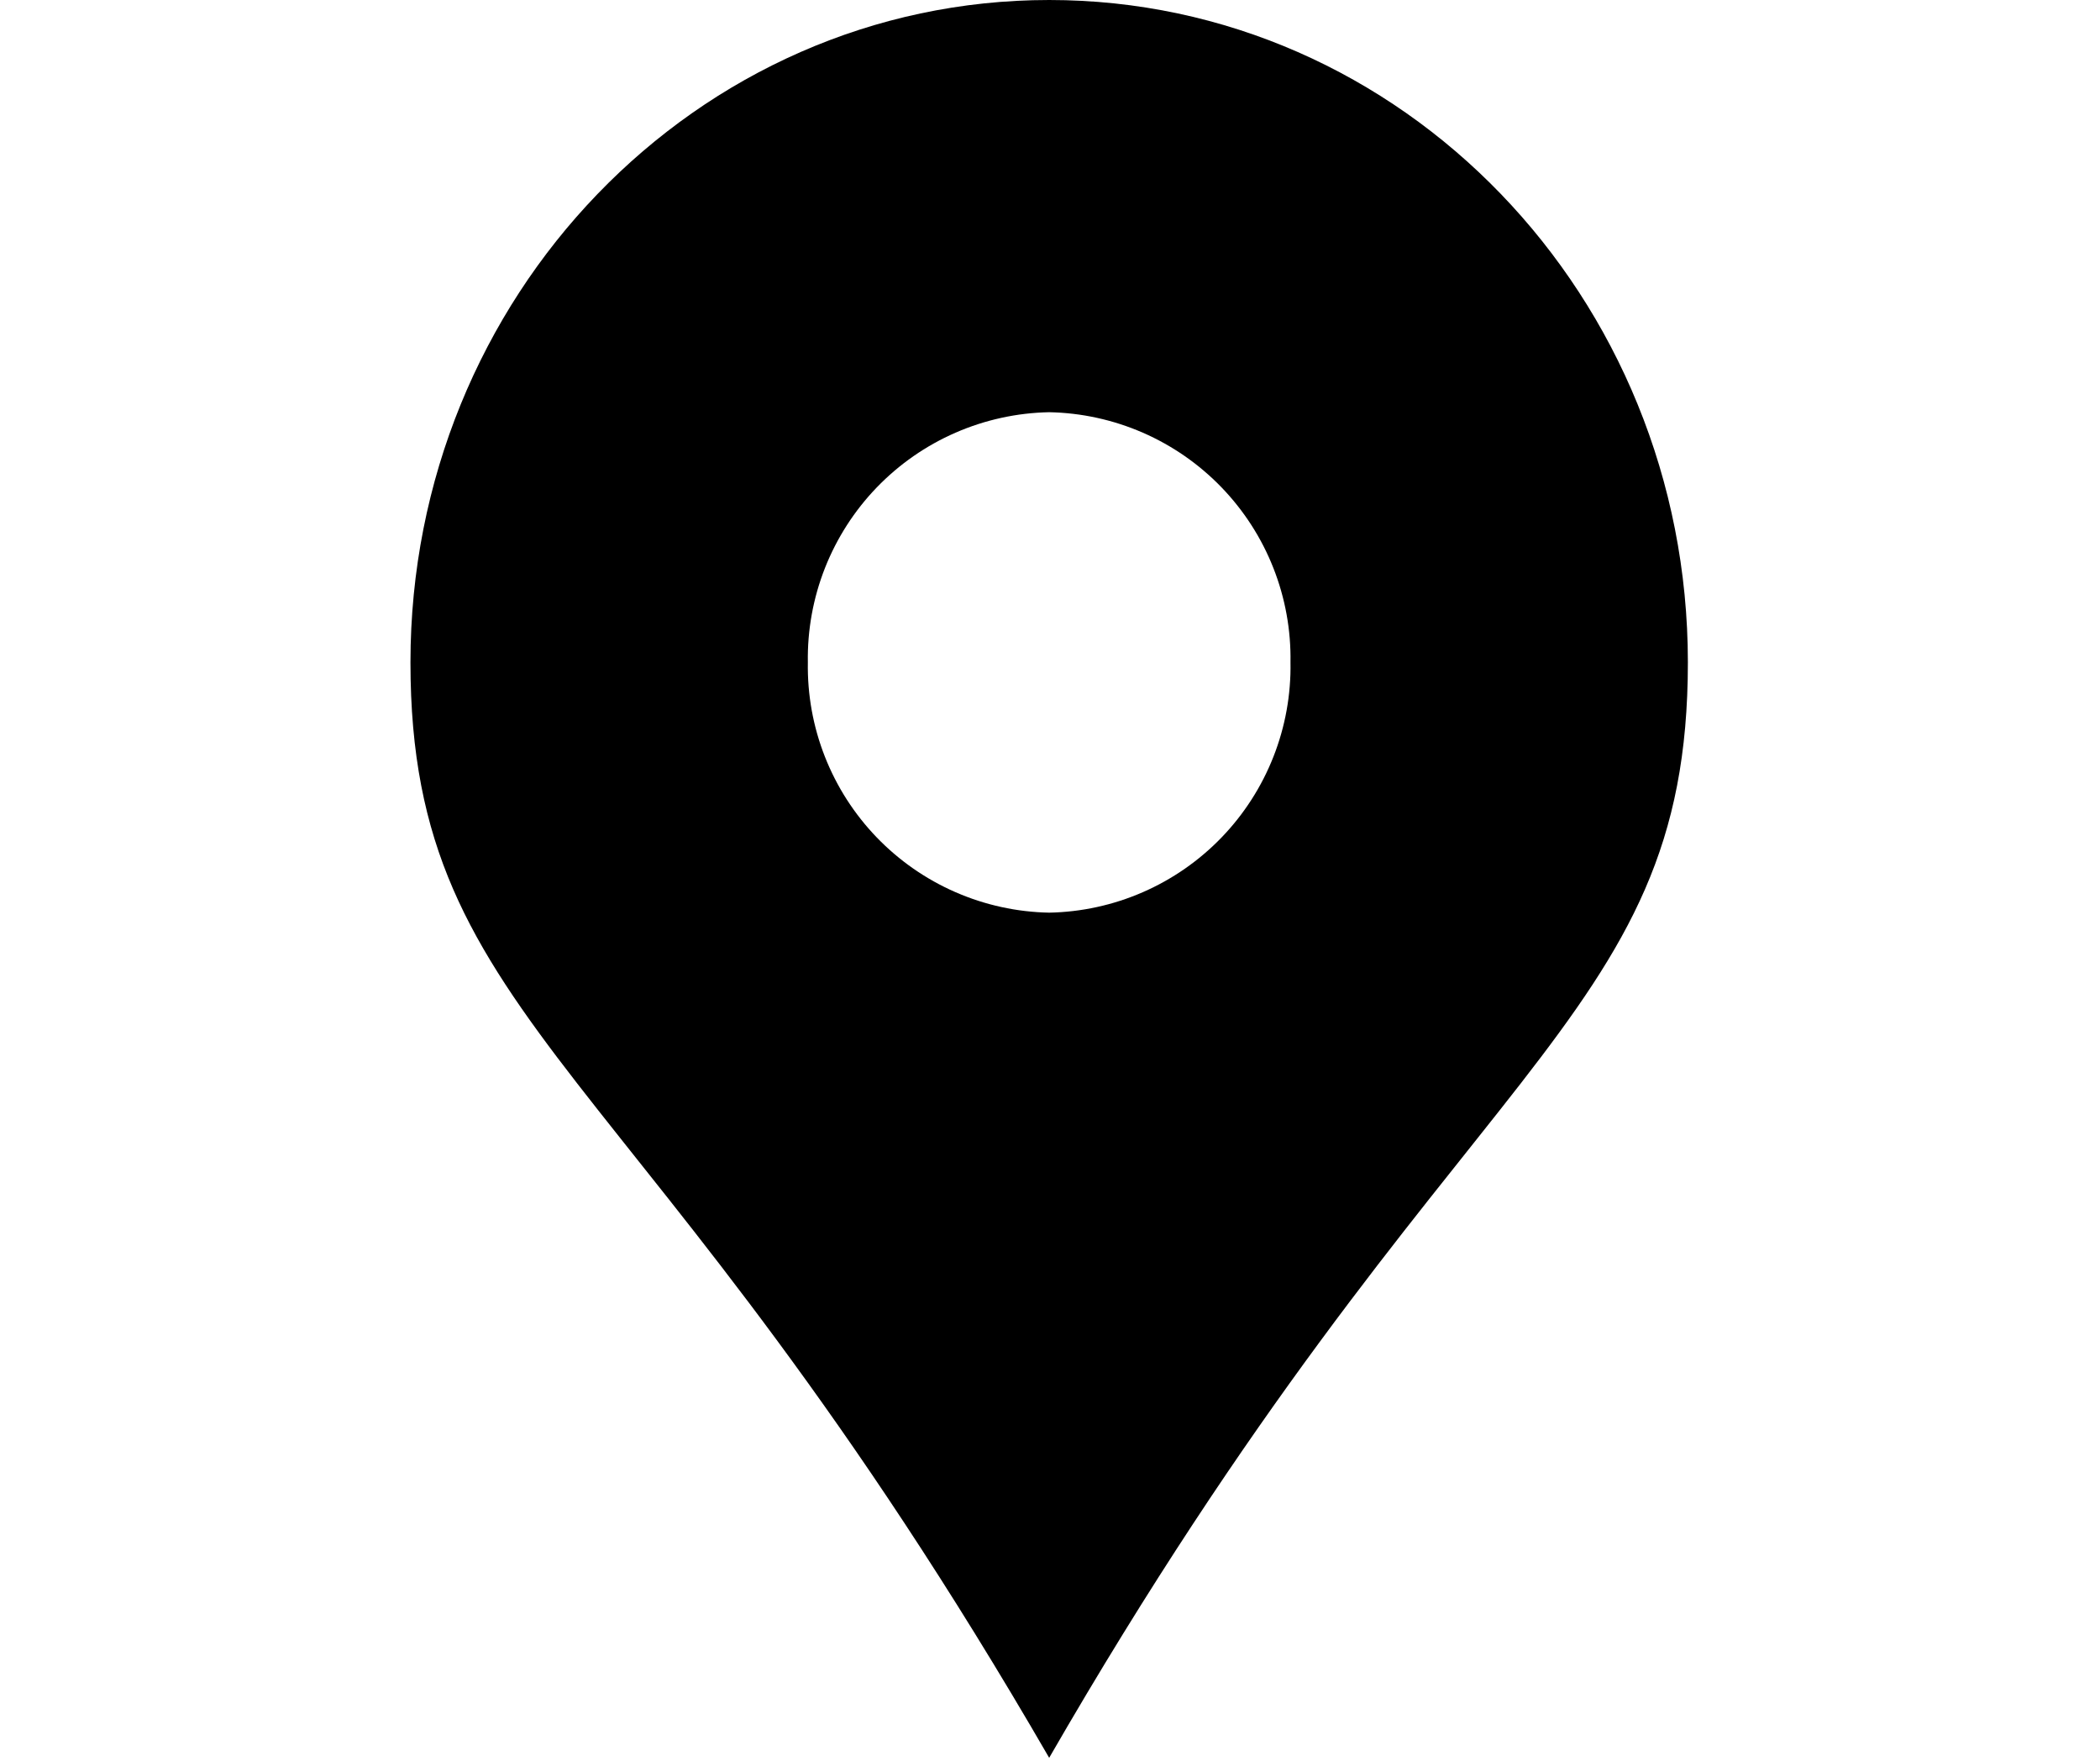 <svg xmlns="http://www.w3.org/2000/svg" xmlns:xlink="http://www.w3.org/1999/xlink" width="940" zoomAndPan="magnify" viewBox="0 0 705 591" height="788" preserveAspectRatio="xMidYMid meet" version="1.0"><path fill="#000000" d="M 352.223 0 C 233.797 0 137.797 99.535 137.797 222.312 C 137.797 345.094 215.684 354 352.223 590 C 488.348 354 566.645 345.152 566.645 222.312 C 566.645 99.473 470.645 0 352.223 0 Z M 352.223 306.328 C 350.871 306.305 349.523 306.246 348.176 306.152 C 346.828 306.059 345.484 305.934 344.145 305.777 C 342.801 305.621 341.465 305.43 340.133 305.207 C 338.801 304.98 337.477 304.727 336.156 304.438 C 334.836 304.148 333.527 303.828 332.223 303.477 C 330.918 303.125 329.625 302.738 328.34 302.324 C 327.055 301.906 325.781 301.461 324.52 300.98 C 323.258 300.5 322.008 299.992 320.77 299.453 C 319.531 298.914 318.309 298.344 317.098 297.742 C 315.887 297.145 314.695 296.512 313.516 295.855 C 312.336 295.195 311.176 294.508 310.027 293.793 C 308.883 293.078 307.758 292.336 306.648 291.566 C 305.539 290.793 304.449 289.996 303.379 289.172 C 302.312 288.348 301.262 287.5 300.234 286.621 C 299.207 285.746 298.199 284.848 297.215 283.922 C 296.234 282.996 295.273 282.047 294.336 281.078 C 293.398 280.105 292.484 279.109 291.598 278.094 C 290.707 277.078 289.844 276.039 289.008 274.98 C 288.168 273.922 287.359 272.84 286.574 271.742 C 285.789 270.645 285.031 269.527 284.301 268.391 C 283.57 267.254 282.871 266.102 282.195 264.93 C 281.523 263.762 280.879 262.574 280.266 261.371 C 279.648 260.168 279.062 258.953 278.508 257.723 C 277.953 256.492 277.43 255.25 276.934 253.992 C 276.438 252.734 275.977 251.469 275.543 250.188 C 275.109 248.91 274.711 247.621 274.34 246.32 C 273.973 245.023 273.633 243.715 273.328 242.398 C 273.023 241.086 272.754 239.762 272.512 238.434 C 272.273 237.105 272.062 235.77 271.891 234.434 C 271.715 233.094 271.574 231.75 271.465 230.406 C 271.355 229.059 271.281 227.711 271.238 226.363 C 271.195 225.012 271.184 223.664 271.207 222.312 C 271.184 220.965 271.195 219.613 271.238 218.266 C 271.281 216.918 271.359 215.57 271.469 214.223 C 271.578 212.879 271.723 211.539 271.898 210.199 C 272.074 208.859 272.281 207.527 272.523 206.199 C 272.762 204.871 273.035 203.551 273.344 202.234 C 273.648 200.922 273.984 199.613 274.355 198.316 C 274.723 197.02 275.125 195.73 275.559 194.453 C 275.992 193.176 276.457 191.906 276.949 190.652 C 277.445 189.395 277.969 188.152 278.527 186.922 C 279.082 185.695 279.668 184.477 280.285 183.277 C 280.898 182.074 281.543 180.891 282.219 179.719 C 282.891 178.551 283.594 177.398 284.324 176.262 C 285.051 175.129 285.809 174.012 286.594 172.914 C 287.379 171.816 288.191 170.738 289.027 169.68 C 289.867 168.621 290.73 167.582 291.617 166.566 C 292.508 165.551 293.418 164.559 294.355 163.586 C 295.293 162.617 296.254 161.668 297.238 160.742 C 298.223 159.82 299.227 158.922 300.254 158.047 C 301.281 157.172 302.332 156.32 303.398 155.496 C 304.469 154.676 305.559 153.879 306.668 153.105 C 307.773 152.336 308.902 151.594 310.047 150.879 C 311.191 150.164 312.352 149.477 313.531 148.82 C 314.711 148.164 315.902 147.535 317.113 146.934 C 318.324 146.336 319.547 145.766 320.781 145.227 C 322.02 144.688 323.27 144.18 324.531 143.699 C 325.793 143.223 327.066 142.773 328.352 142.359 C 329.637 141.941 330.93 141.559 332.23 141.207 C 333.535 140.855 334.848 140.535 336.164 140.246 C 337.484 139.957 338.809 139.703 340.141 139.477 C 341.469 139.254 342.805 139.062 344.148 138.906 C 345.488 138.75 346.832 138.625 348.176 138.531 C 349.523 138.441 350.871 138.383 352.223 138.355 C 353.57 138.383 354.918 138.441 356.266 138.531 C 357.613 138.625 358.957 138.75 360.297 138.906 C 361.637 139.062 362.973 139.254 364.305 139.477 C 365.633 139.703 366.961 139.957 368.277 140.246 C 369.598 140.535 370.906 140.855 372.211 141.207 C 373.512 141.559 374.809 141.941 376.09 142.359 C 377.375 142.773 378.648 143.223 379.91 143.699 C 381.172 144.18 382.422 144.688 383.66 145.227 C 384.898 145.766 386.121 146.336 387.328 146.934 C 388.539 147.535 389.73 148.164 390.91 148.82 C 392.09 149.48 393.25 150.164 394.395 150.879 C 395.539 151.594 396.668 152.336 397.777 153.105 C 398.883 153.879 399.973 154.676 401.043 155.496 C 402.113 156.32 403.16 157.172 404.188 158.047 C 405.215 158.922 406.223 159.82 407.207 160.742 C 408.188 161.668 409.148 162.617 410.086 163.586 C 411.023 164.559 411.938 165.551 412.824 166.566 C 413.715 167.582 414.578 168.621 415.414 169.68 C 416.25 170.738 417.062 171.816 417.848 172.914 C 418.633 174.012 419.391 175.129 420.121 176.262 C 420.852 177.398 421.551 178.551 422.227 179.719 C 422.898 180.891 423.543 182.074 424.16 183.277 C 424.773 184.477 425.359 185.695 425.918 186.922 C 426.473 188.152 426.996 189.395 427.492 190.652 C 427.988 191.906 428.449 193.176 428.883 194.453 C 429.316 195.73 429.719 197.02 430.086 198.316 C 430.457 199.613 430.797 200.922 431.102 202.234 C 431.406 203.551 431.68 204.871 431.922 206.199 C 432.16 207.527 432.371 208.859 432.547 210.199 C 432.719 211.539 432.863 212.879 432.973 214.223 C 433.082 215.57 433.16 216.918 433.203 218.266 C 433.246 219.613 433.258 220.965 433.234 222.312 C 433.258 223.664 433.25 225.012 433.207 226.363 C 433.164 227.711 433.086 229.059 432.977 230.406 C 432.871 231.75 432.727 233.094 432.555 234.434 C 432.379 235.77 432.172 237.105 431.93 238.434 C 431.691 239.762 431.418 241.086 431.113 242.398 C 430.809 243.715 430.473 245.023 430.102 246.32 C 429.734 247.621 429.332 248.91 428.898 250.188 C 428.469 251.469 428.004 252.734 427.508 253.992 C 427.016 255.25 426.488 256.492 425.934 257.723 C 425.379 258.953 424.793 260.168 424.18 261.371 C 423.562 262.574 422.918 263.762 422.246 264.93 C 421.574 266.102 420.871 267.254 420.141 268.391 C 419.41 269.527 418.652 270.645 417.867 271.742 C 417.086 272.84 416.273 273.922 415.438 274.98 C 414.598 276.039 413.734 277.078 412.848 278.094 C 411.957 279.109 411.047 280.105 410.109 281.078 C 409.172 282.047 408.211 282.996 407.227 283.922 C 406.242 284.848 405.238 285.746 404.207 286.621 C 403.18 287.5 402.133 288.348 401.062 289.172 C 399.992 289.996 398.902 290.793 397.793 291.566 C 396.688 292.336 395.559 293.078 394.414 293.793 C 393.27 294.508 392.105 295.195 390.926 295.855 C 389.75 296.512 388.555 297.145 387.344 297.742 C 386.133 298.344 384.91 298.914 383.672 299.453 C 382.438 299.992 381.184 300.5 379.922 300.98 C 378.66 301.461 377.387 301.906 376.102 302.324 C 374.816 302.738 373.523 303.125 372.219 303.477 C 370.918 303.828 369.605 304.148 368.285 304.438 C 366.965 304.727 365.641 304.98 364.309 305.207 C 362.977 305.43 361.641 305.621 360.301 305.777 C 358.957 305.934 357.613 306.059 356.266 306.152 C 354.922 306.246 353.57 306.305 352.223 306.328 Z M 352.223 306.328 " fill-opacity="1" fill-rule="nonzero"/></svg>